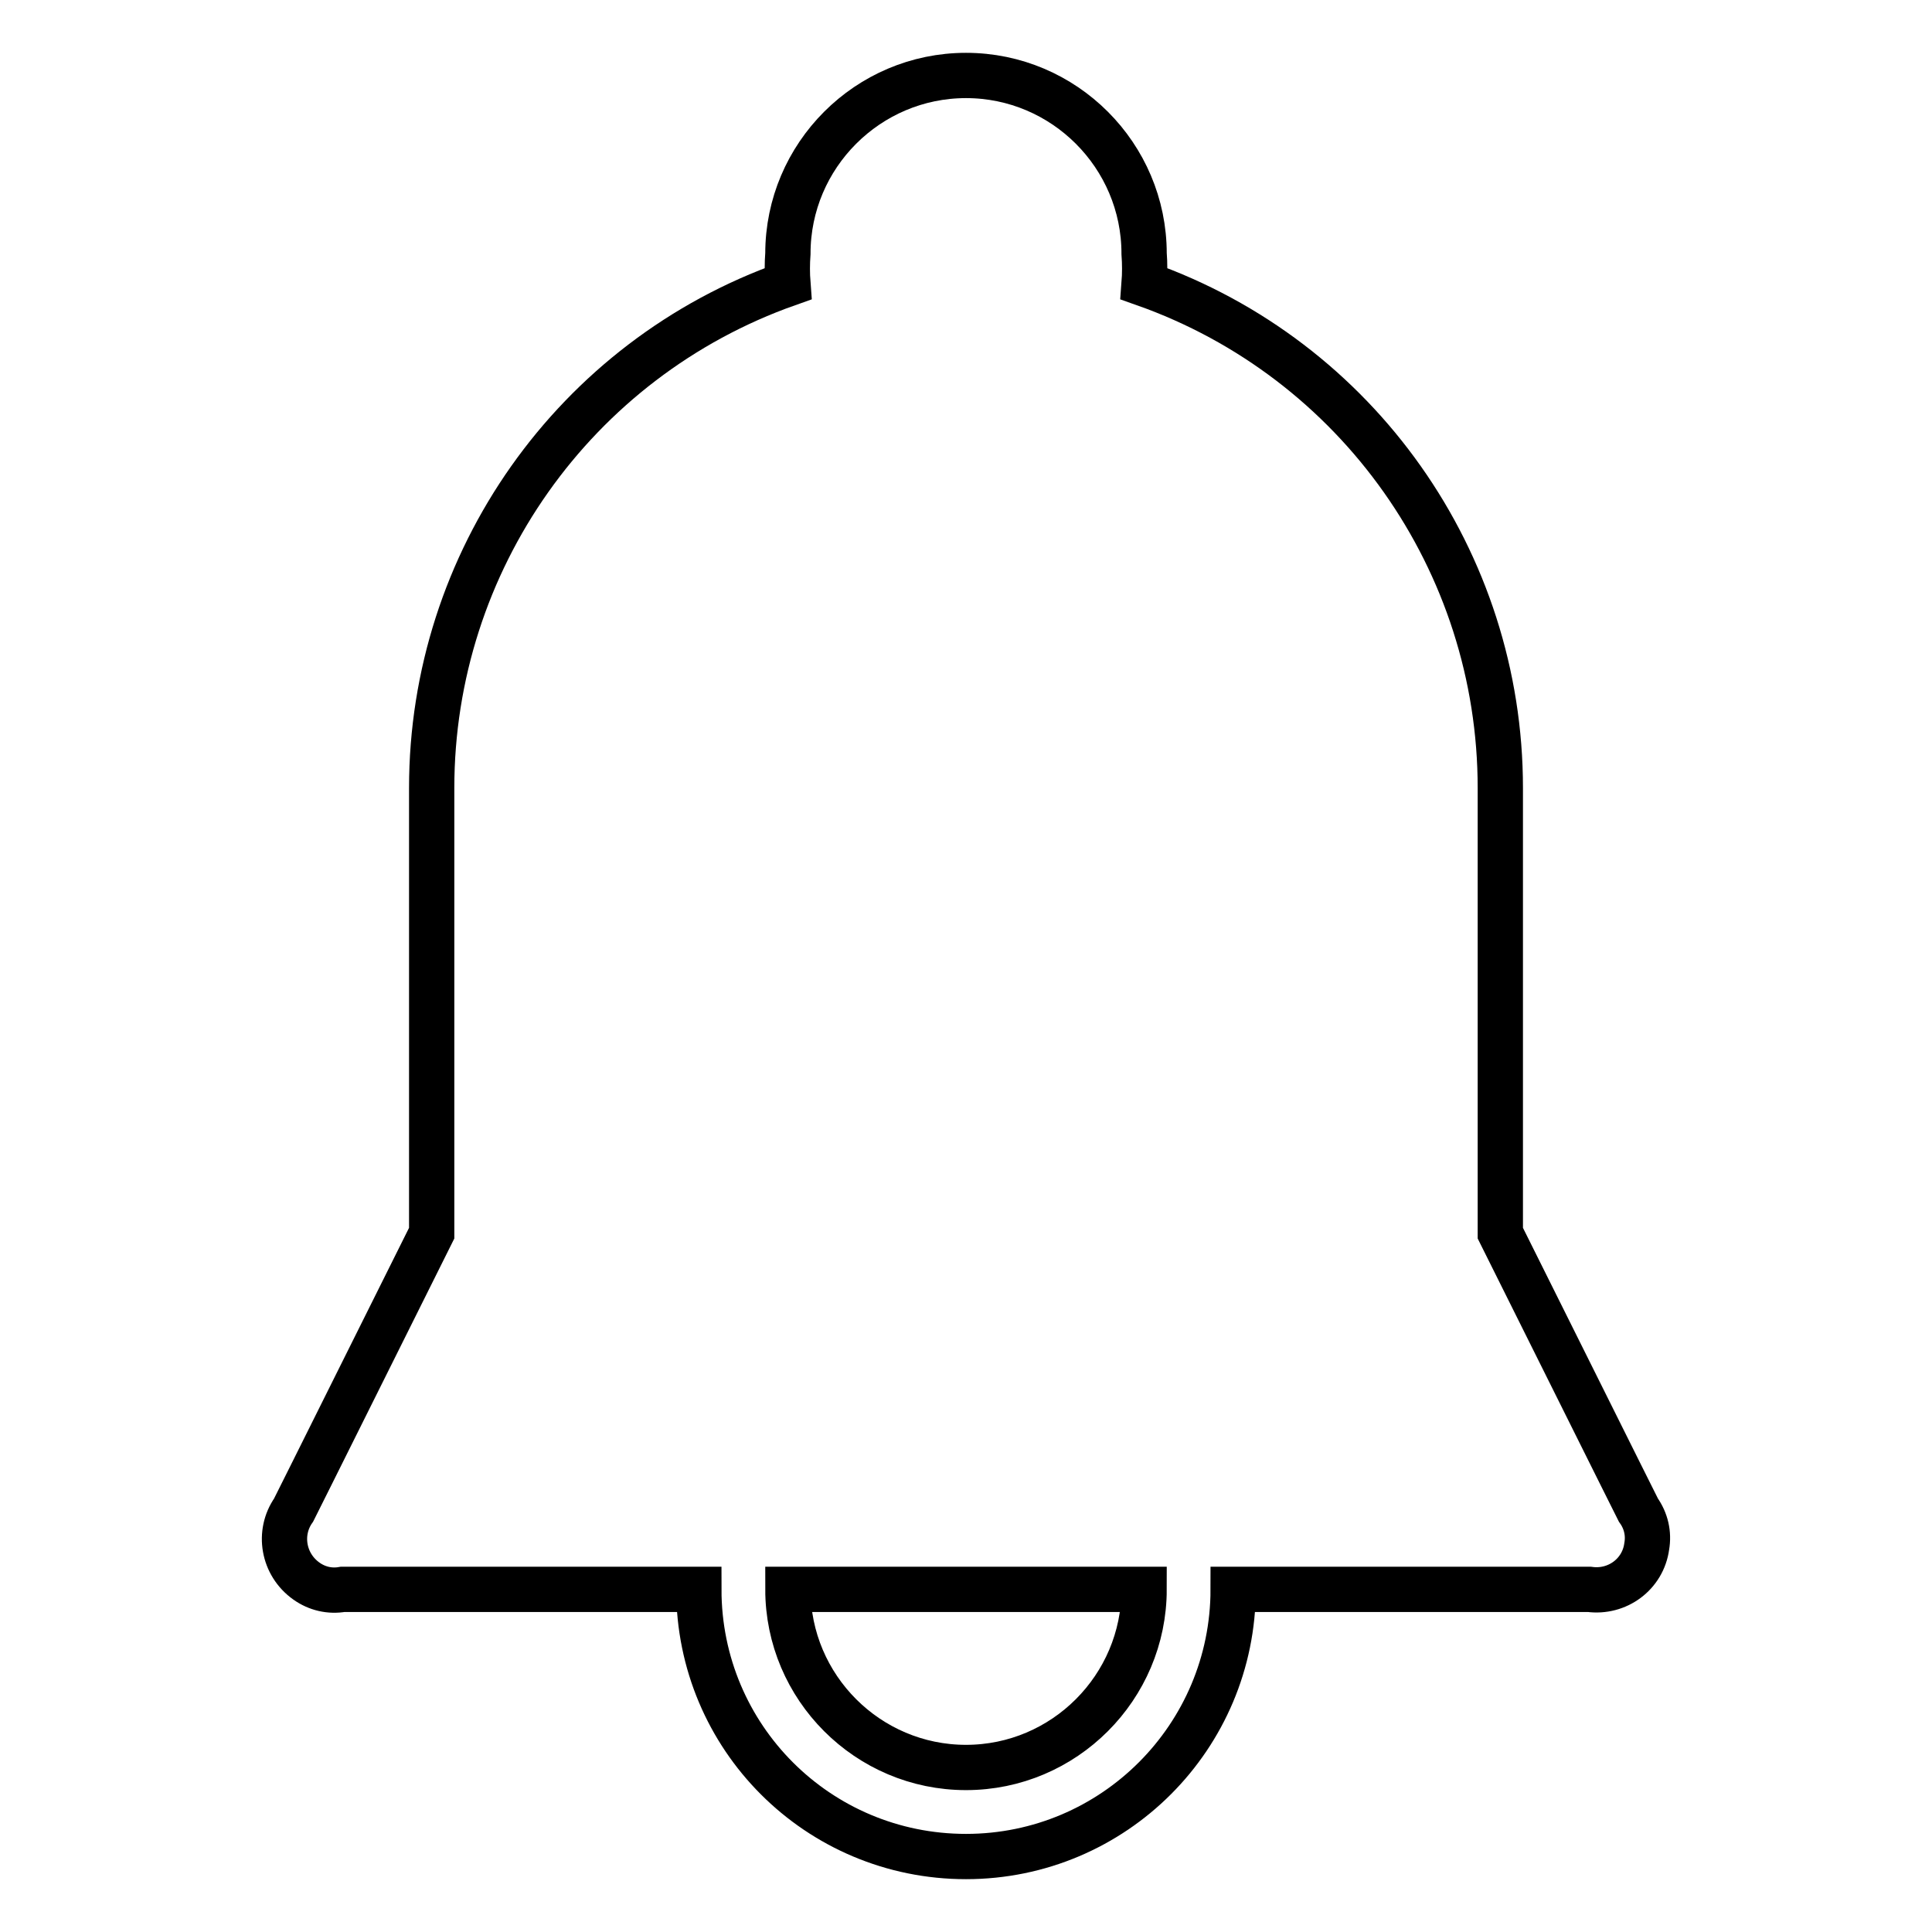 <?xml version="1.0" encoding="utf-8"?>
<!-- Svg Vector Icons : http://www.onlinewebfonts.com/icon -->
<!DOCTYPE svg PUBLIC "-//W3C//DTD SVG 1.1//EN" "http://www.w3.org/Graphics/SVG/1.1/DTD/svg11.dtd">
<svg version="1.1" xmlns="http://www.w3.org/2000/svg" xmlns:xlink="http://www.w3.org/1999/xlink" x="0px" y="0px" viewBox="0 0 256 256" enable-background="new 0 0 256 256" xml:space="preserve">
<g> <path stroke-width="6" fill-opacity="0" stroke="#000000"  d="M217.1,200.1l-2.4-4.8l-15.9-31.9v-59c0-30-18.9-56.8-47.2-66.8c0.1-1.3,0.1-2.7,0-4 c0-13-10.6-23.6-23.6-23.6c-13,0-23.6,10.6-23.6,23.6c-0.1,1.3-0.1,2.7,0,4c-28.3,10-47.2,36.8-47.2,66.8v59l-15.9,31.9l-2.4,4.8 c-2.1,3-1.4,7.2,1.7,9.4c1.4,1,3.1,1.4,4.8,1.1h47.2c0,19.6,15.8,35.4,35.4,35.4c19.6,0,35.4-15.9,35.4-35.4h47.2 c3.7,0.5,7.1-2,7.6-5.7C218.5,203.2,218.1,201.5,217.1,200.1z M128,234.2c-13,0-23.6-10.6-23.6-23.6l0,0h47.2 C151.6,223.6,141,234.2,128,234.2L128,234.2z"/></g>
</svg>
